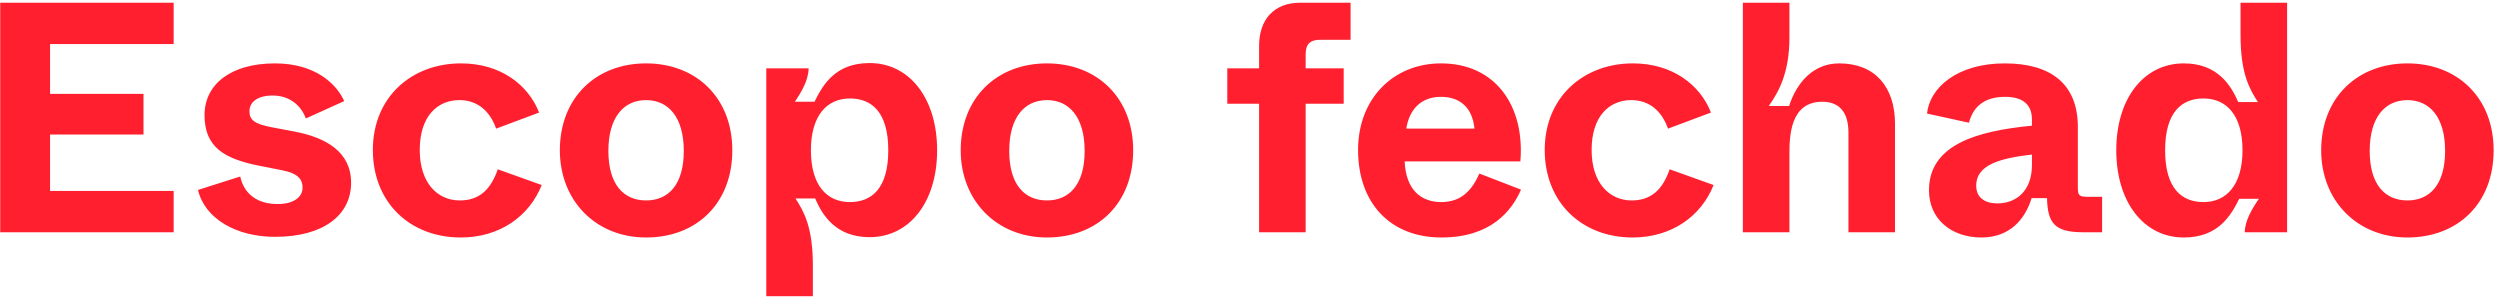 <svg width="183" height="22" viewBox="0 0 183 22" fill="none" xmlns="http://www.w3.org/2000/svg">
<path d="M12.712 17V13.976H3.664V9.848H10.504V6.872H3.664V3.224H12.712V0.2H0.016V17H12.712ZM20.132 17.336C23.636 17.336 25.7 15.776 25.7 13.376C25.7 11.096 23.828 10.064 21.572 9.632L19.916 9.32C18.62 9.08 18.26 8.768 18.26 8.144C18.26 7.496 18.812 6.992 19.964 6.992C21.164 6.992 22.028 7.688 22.388 8.672L25.196 7.4C24.668 6.2 23.132 4.64 20.132 4.64C16.916 4.64 14.972 6.152 14.972 8.432C14.972 10.784 16.436 11.624 18.956 12.128L20.66 12.464C21.884 12.704 22.148 13.184 22.148 13.736C22.148 14.408 21.524 14.936 20.324 14.936C17.996 14.936 17.636 13.184 17.588 12.92L14.492 13.904C14.996 16.016 17.3 17.336 20.132 17.336ZM33.725 17.384C36.557 17.384 38.741 15.848 39.653 13.544L36.437 12.392C35.909 13.928 35.045 14.672 33.653 14.672C32.069 14.672 30.725 13.448 30.725 10.976C30.725 8.504 32.021 7.328 33.629 7.328C34.877 7.328 35.837 8.048 36.317 9.416L39.461 8.24C38.669 6.2 36.629 4.64 33.749 4.64C30.125 4.64 27.293 7.112 27.293 10.976C27.293 14.84 30.029 17.384 33.725 17.384ZM47.293 17.384C50.965 17.384 53.605 14.912 53.605 11C53.605 7.16 50.965 4.64 47.293 4.64C43.621 4.64 40.981 7.16 40.981 11C40.981 14.696 43.621 17.384 47.293 17.384ZM47.293 14.672C45.661 14.672 44.533 13.52 44.533 11.048C44.533 8.576 45.661 7.328 47.293 7.328C48.925 7.328 50.053 8.576 50.053 11.048C50.053 13.52 48.925 14.672 47.293 14.672ZM59.502 21.68V19.448C59.502 16.592 58.83 15.464 58.23 14.528H59.669C60.197 15.752 61.181 17.36 63.654 17.36C66.582 17.36 68.597 14.792 68.597 11C68.597 7.208 66.582 4.616 63.654 4.616C61.109 4.616 60.221 6.248 59.621 7.448H58.181C58.661 6.752 59.19 5.84 59.19 5H56.093V21.68H59.502ZM62.214 14.792C60.51 14.792 59.358 13.544 59.358 11C59.358 8.456 60.533 7.208 62.214 7.208C63.797 7.208 65.022 8.192 65.022 11C65.022 13.808 63.797 14.792 62.214 14.792ZM76.636 17.384C80.308 17.384 82.948 14.912 82.948 11C82.948 7.16 80.308 4.64 76.636 4.64C72.964 4.64 70.324 7.16 70.324 11C70.324 14.696 72.964 17.384 76.636 17.384ZM76.636 14.672C75.004 14.672 73.876 13.52 73.876 11.048C73.876 8.576 75.004 7.328 76.636 7.328C78.268 7.328 79.396 8.576 79.396 11.048C79.396 13.52 78.268 14.672 76.636 14.672ZM95.574 7.592H98.358V5H95.574V3.968C95.574 3.248 95.886 2.912 96.63 2.912H98.862V0.2H95.166C93.222 0.2 92.166 1.472 92.166 3.344V5H89.838V7.592H92.166V17H95.574V7.592ZM105.507 17.384C109.155 17.384 110.667 15.416 111.339 13.88L108.291 12.704C107.787 13.832 107.043 14.792 105.507 14.792C104.043 14.792 102.915 13.928 102.819 11.816H111.291C111.627 7.808 109.515 4.64 105.483 4.64C102.003 4.64 99.411 7.208 99.411 10.976C99.411 14.912 101.811 17.384 105.507 17.384ZM102.939 9.416C103.179 7.904 104.115 7.088 105.483 7.088C106.923 7.088 107.787 7.928 107.931 9.416H102.939ZM119.506 17.384C122.338 17.384 124.522 15.848 125.434 13.544L122.218 12.392C121.69 13.928 120.826 14.672 119.434 14.672C117.85 14.672 116.506 13.448 116.506 10.976C116.506 8.504 117.802 7.328 119.41 7.328C120.658 7.328 121.618 8.048 122.098 9.416L125.242 8.24C124.45 6.2 122.41 4.64 119.53 4.64C115.906 4.64 113.074 7.112 113.074 10.976C113.074 14.84 115.81 17.384 119.506 17.384ZM130.986 17V11.312C130.986 10.04 131.01 7.448 133.386 7.448C134.562 7.448 135.306 8.12 135.306 9.704V17H138.714V9.056C138.714 6.392 137.274 4.64 134.634 4.64C132.714 4.64 131.514 6.056 130.962 7.76H129.474C130.218 6.704 130.986 5.312 130.986 2.744V0.2H127.578V17H130.986ZM145.042 17.384C147.106 17.384 148.234 16.064 148.714 14.504H149.842C149.89 16.28 150.346 17 152.458 17H153.874V14.408H152.818C152.17 14.408 152.098 14.288 152.098 13.688V9.296C152.098 6.128 150.106 4.64 146.746 4.64C143.242 4.64 141.25 6.44 141.058 8.312L144.13 8.984C144.418 7.856 145.21 7.088 146.77 7.088C148.138 7.088 148.738 7.712 148.738 8.744V9.2C144.754 9.584 141.202 10.568 141.202 13.928C141.202 16.04 142.834 17.384 145.042 17.384ZM146.218 14.888C145.186 14.888 144.658 14.384 144.658 13.592C144.658 12.008 146.53 11.576 148.738 11.312V12.08C148.738 14.024 147.538 14.888 146.218 14.888ZM159.855 17.384C162.399 17.384 163.311 15.752 163.911 14.552H165.351C164.871 15.248 164.319 16.16 164.319 17H167.415V0.2H164.007V2.552C164.007 5.408 164.679 6.536 165.279 7.472H163.839C163.311 6.248 162.327 4.64 159.855 4.64C156.927 4.64 154.911 7.208 154.911 11C154.911 14.792 156.927 17.384 159.855 17.384ZM161.295 14.792C159.711 14.792 158.487 13.808 158.487 11C158.487 8.192 159.711 7.208 161.295 7.208C162.999 7.208 164.151 8.456 164.151 11C164.151 13.544 162.975 14.792 161.295 14.792ZM176.222 17.384C179.894 17.384 182.534 14.912 182.534 11C182.534 7.16 179.894 4.64 176.222 4.64C172.55 4.64 169.91 7.16 169.91 11C169.91 14.696 172.55 17.384 176.222 17.384ZM176.222 14.672C174.59 14.672 173.462 13.52 173.462 11.048C173.462 8.576 174.59 7.328 176.222 7.328C177.854 7.328 178.982 8.576 178.982 11.048C178.982 13.52 177.854 14.672 176.222 14.672Z" fill="#FF1F2E"/>
</svg>
